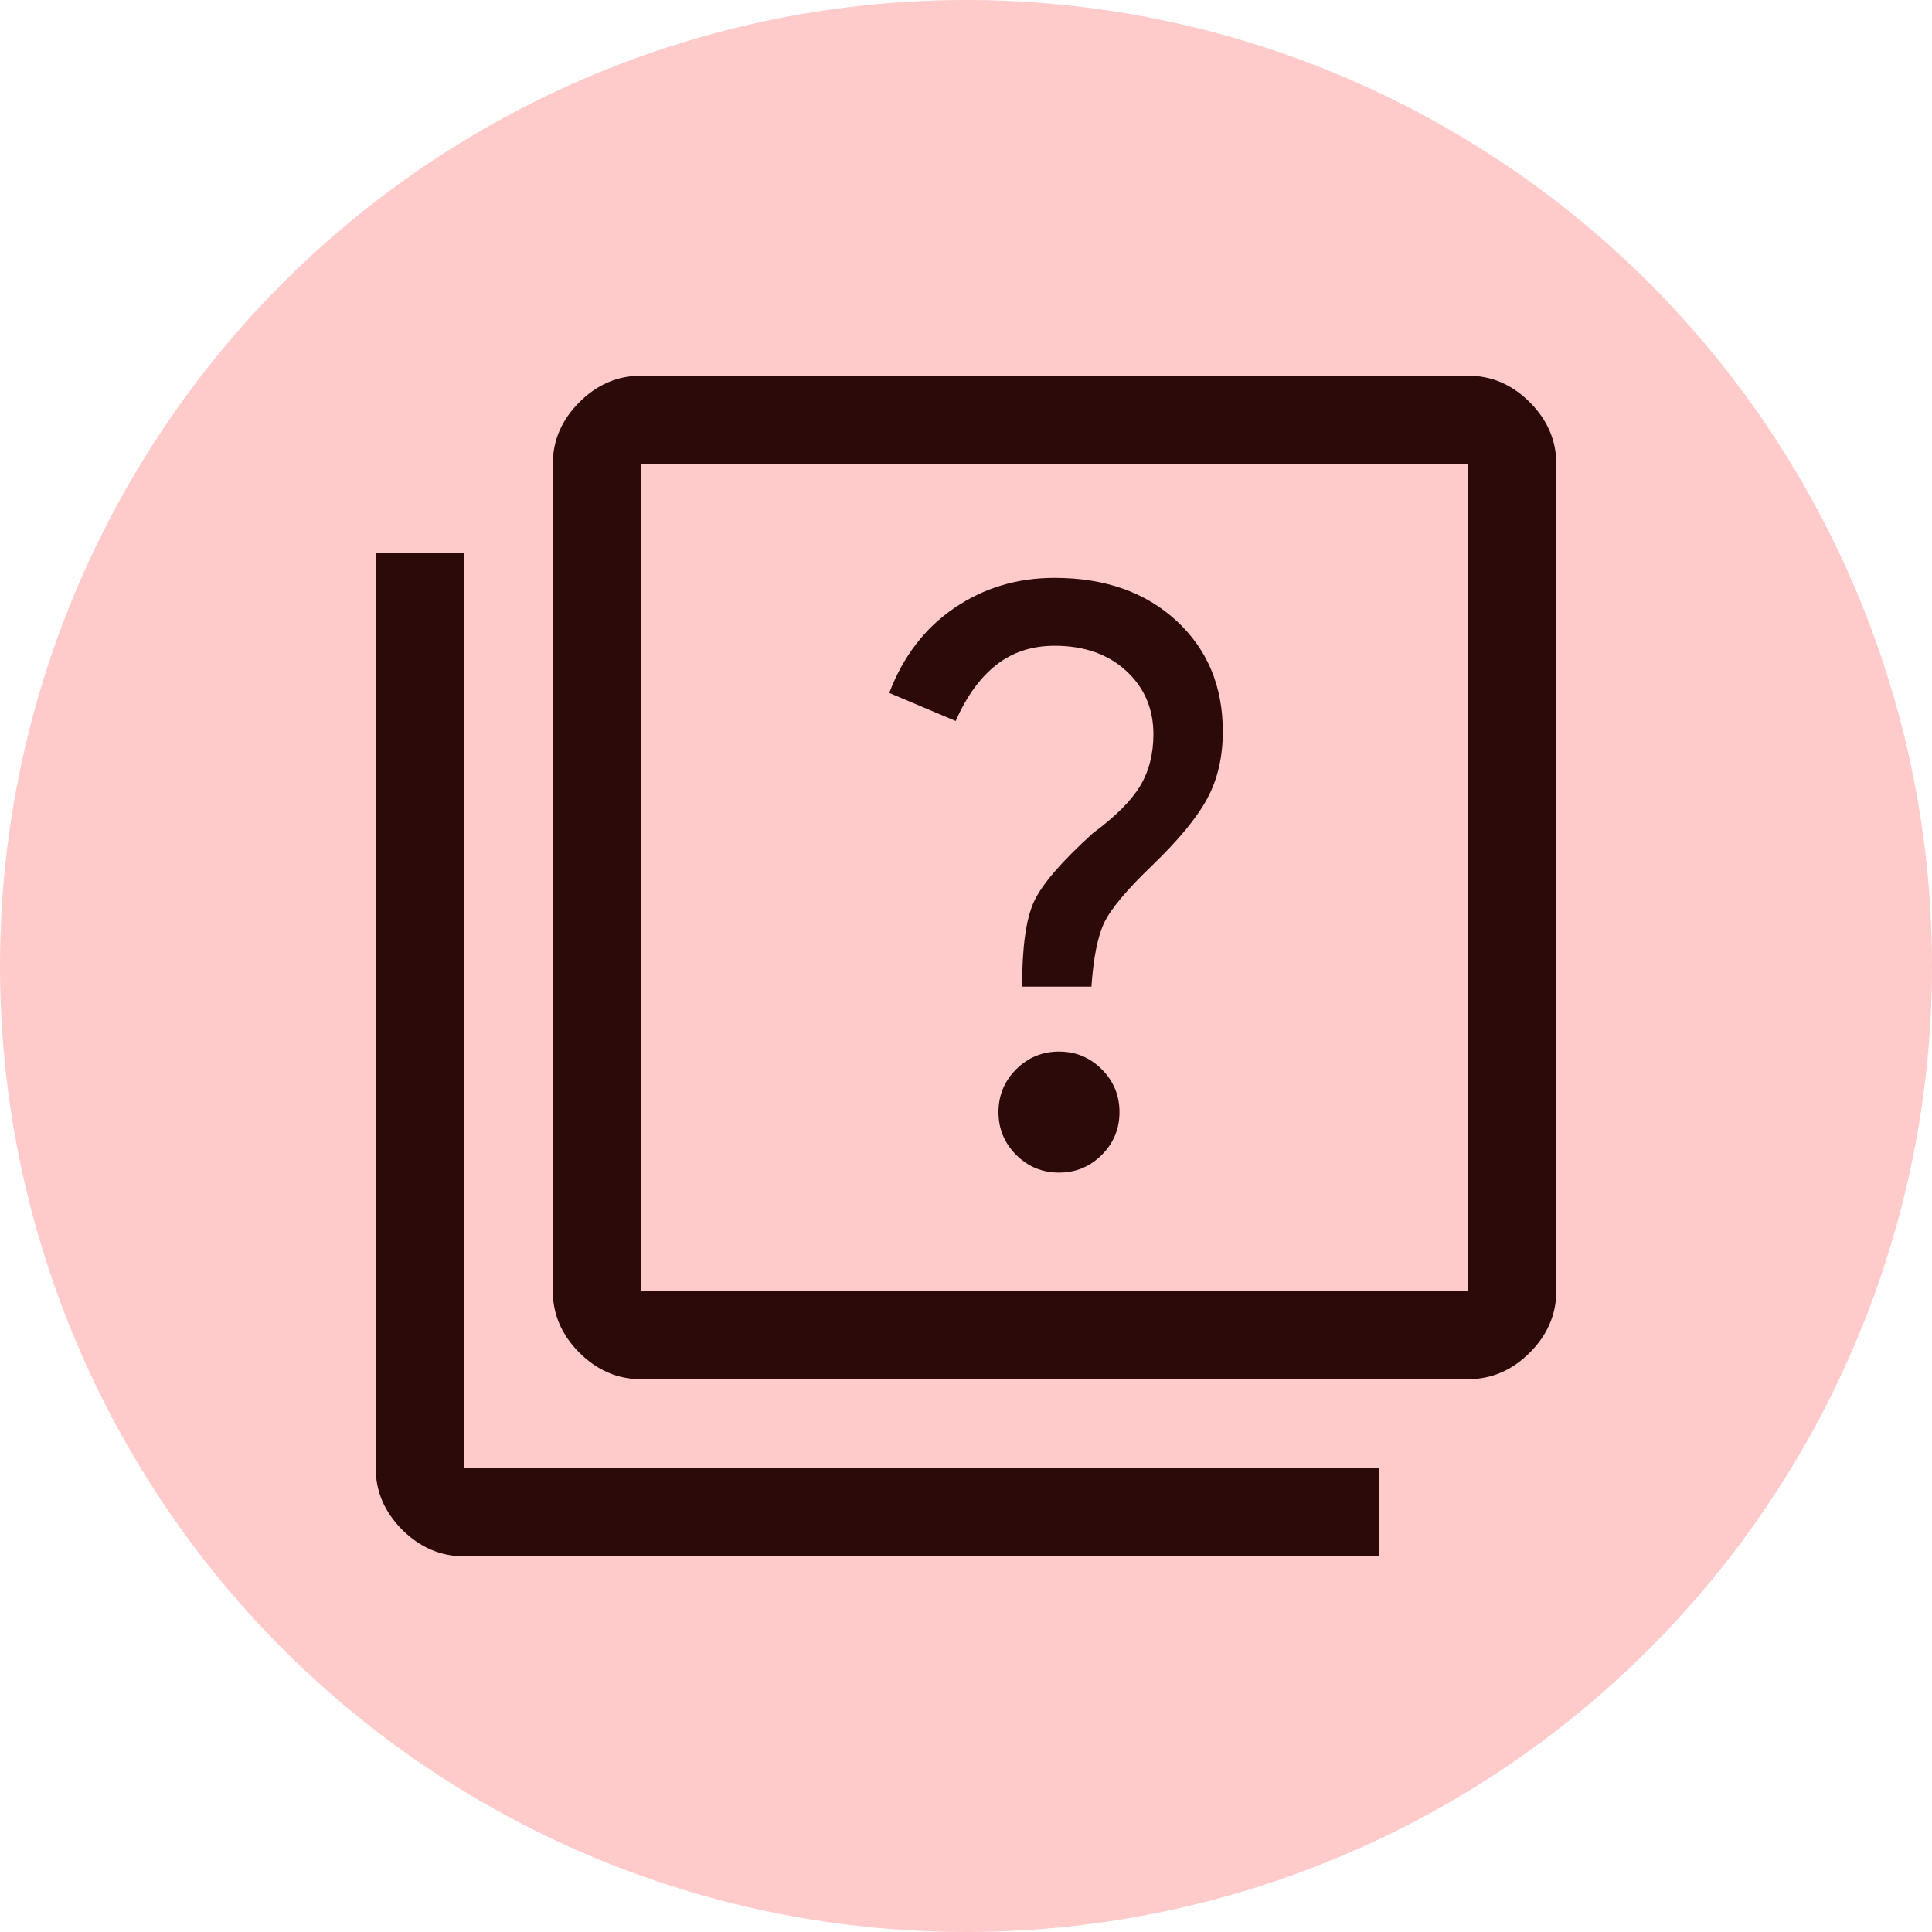 <svg width="36" height="36" viewBox="0 0 36 36" fill="none" xmlns="http://www.w3.org/2000/svg">
<g clip-path="url(#clip0_609_2771)">
<circle cx="18" cy="18" r="18" fill="#FECACA"/>
<path d="M19.733 21.85C20.044 21.85 20.31 21.74 20.53 21.52C20.75 21.3 20.86 21.034 20.86 20.723C20.86 20.411 20.75 20.145 20.53 19.925C20.31 19.705 20.044 19.595 19.733 19.595C19.421 19.595 19.155 19.705 18.935 19.925C18.715 20.145 18.605 20.411 18.605 20.723C18.605 21.034 18.715 21.3 18.935 21.52C19.155 21.74 19.421 21.85 19.733 21.85ZM19.045 18.385H20.337C20.374 17.853 20.452 17.459 20.571 17.203C20.69 16.946 20.988 16.588 21.465 16.13C21.96 15.653 22.304 15.236 22.496 14.879C22.689 14.521 22.785 14.104 22.785 13.627C22.785 12.784 22.496 12.097 21.919 11.565C21.341 11.033 20.585 10.768 19.65 10.768C18.953 10.768 18.33 10.955 17.78 11.331C17.23 11.707 16.827 12.234 16.57 12.912L17.808 13.435C18.009 12.977 18.261 12.628 18.564 12.39C18.866 12.152 19.228 12.033 19.65 12.033C20.2 12.033 20.645 12.188 20.984 12.5C21.323 12.812 21.492 13.206 21.492 13.682C21.492 14.049 21.41 14.37 21.245 14.645C21.08 14.92 20.787 15.213 20.365 15.525C19.778 16.057 19.412 16.483 19.265 16.804C19.118 17.125 19.045 17.652 19.045 18.385ZM11.95 25.7C11.51 25.7 11.125 25.535 10.795 25.205C10.465 24.875 10.3 24.49 10.3 24.05V8.65C10.3 8.21 10.465 7.825 10.795 7.495C11.125 7.165 11.51 7 11.95 7H27.35C27.79 7 28.175 7.165 28.505 7.495C28.835 7.825 29 8.21 29 8.65V24.05C29 24.49 28.835 24.875 28.505 25.205C28.175 25.535 27.79 25.7 27.35 25.7H11.95ZM11.95 24.05H27.35V8.65H11.95V24.05ZM8.65 29C8.21 29 7.825 28.835 7.495 28.505C7.165 28.175 7 27.79 7 27.35V10.3H8.65V27.35H25.7V29H8.65Z" fill="#2C0A0A"/>
</g>
<defs>
<clipPath id="clip0_609_2771">
<rect width="36" height="36" fill="white"/>
</clipPath>
</defs>
</svg>
